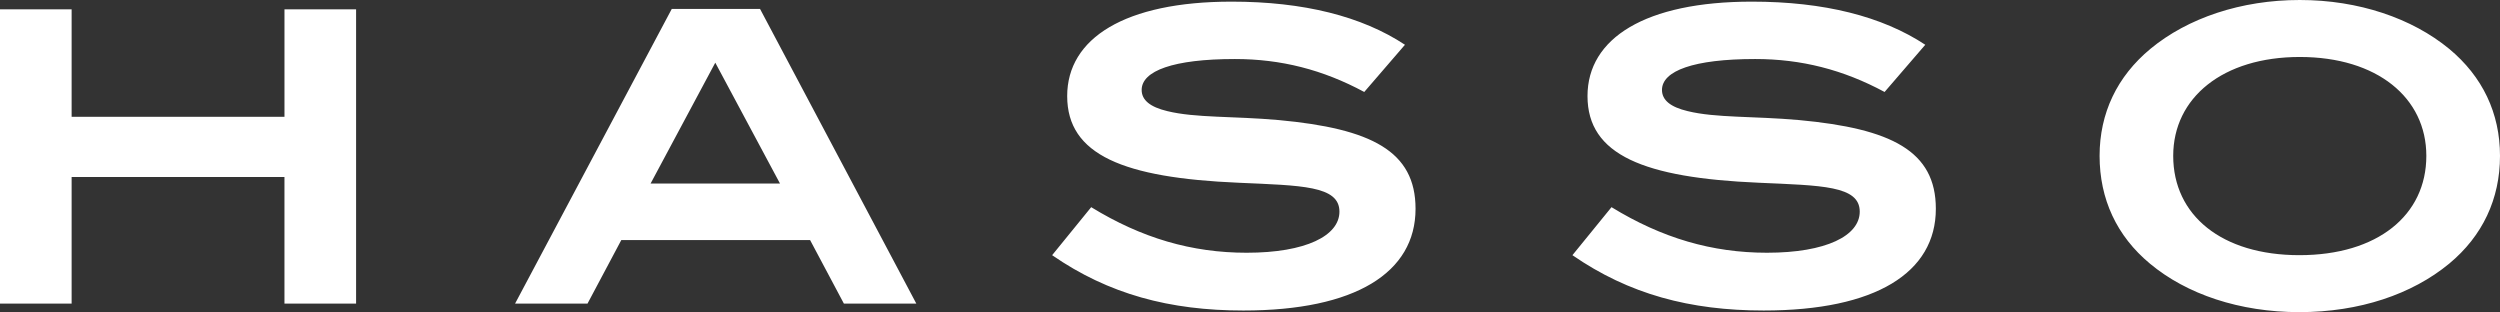 <?xml version="1.0" encoding="utf-8"?>
<!-- Generator: Adobe Illustrator 16.0.4, SVG Export Plug-In . SVG Version: 6.00 Build 0)  -->
<!DOCTYPE svg PUBLIC "-//W3C//DTD SVG 1.1//EN" "http://www.w3.org/Graphics/SVG/1.1/DTD/svg11.dtd">
<svg version="1.1" id="Layer_1" xmlns="http://www.w3.org/2000/svg" xmlns:xlink="http://www.w3.org/1999/xlink" x="0px" y="0px"
	 width="200px" height="24.972px" viewBox="0 0 200 24.972" enable-background="new 0 0 200 24.972" xml:space="preserve">
<rect x="0" y="0" width="200" height="24.972" fill="#333333" stroke="none"/>
<g>
	<g>
		<path fill="#FFFFFF" d="M194.107,12.469c0,4.753-3.906,7.944-10.157,7.944c-6.218,0-10.093-3.191-10.093-7.944
			c0-4.656,3.973-7.911,10.125-7.911C190.169,4.559,194.107,7.813,194.107,12.469 M200,12.469c0-3.418-1.398-6.349-4.068-8.563
			C192.969,1.466,188.703,0,183.982,0c-4.688,0-8.952,1.433-11.947,3.906c-2.67,2.214-4.068,5.145-4.068,8.563
			c0,3.451,1.367,6.414,4.035,8.627c2.932,2.442,7.164,3.875,11.948,3.875c4.818,0,9.019-1.433,11.981-3.875
			C198.602,18.883,200,15.92,200,12.469 M150.767,7.358l3.255-3.777c-3.451-2.278-8.106-3.45-13.869-3.45
			C131.623,0.131,127,3.06,127,7.684c0,4.721,4.525,6.543,13.706,6.935c5.013,0.226,8.073,0.226,8.073,2.311
			c0,1.921-2.668,3.289-7.422,3.289c-4.395,0-8.398-1.172-12.437-3.646l-3.126,3.841c4.526,3.126,9.408,4.427,15.303,4.427
			c8.951,0,13.77-3.026,13.77-8.139c0-4.622-3.549-6.412-10.938-7.096c-3.646-0.326-6.674-0.163-8.92-0.717
			c-1.368-0.326-2.051-0.878-2.051-1.693c0-1.53,2.539-2.474,7.455-2.474C144.092,4.721,147.445,5.568,150.767,7.358 M109.14,7.358
			l3.257-3.777c-3.451-2.278-8.107-3.45-13.87-3.45c-8.529,0-13.152,2.929-13.152,7.553c0,4.721,4.525,6.543,13.706,6.935
			c5.013,0.226,8.074,0.226,8.074,2.311c0,1.921-2.67,3.289-7.423,3.289c-4.395,0-8.399-1.172-12.436-3.646l-3.125,3.841
			c4.525,3.126,9.409,4.427,15.301,4.427c8.953,0,13.772-3.026,13.772-8.139c0-4.622-3.55-6.412-10.938-7.096
			c-3.647-0.326-6.675-0.163-8.922-0.717c-1.367-0.326-2.051-0.878-2.051-1.693c0-1.53,2.54-2.474,7.456-2.474
			C102.466,4.721,105.819,5.568,109.14,7.358 M62.4,14.683H52.047l5.176-9.669L62.4,14.683z M73.306,24.288L60.805,0.717H53.74
			l-12.534,23.57h5.795l2.702-5.079h15.106l2.702,5.079H73.306z M28.487,24.288V0.749h-5.729v8.594H5.73V0.749H0v23.539H5.73V14.162
			h17.027v10.126H28.487z"/>
	</g>
</g>
</svg>
